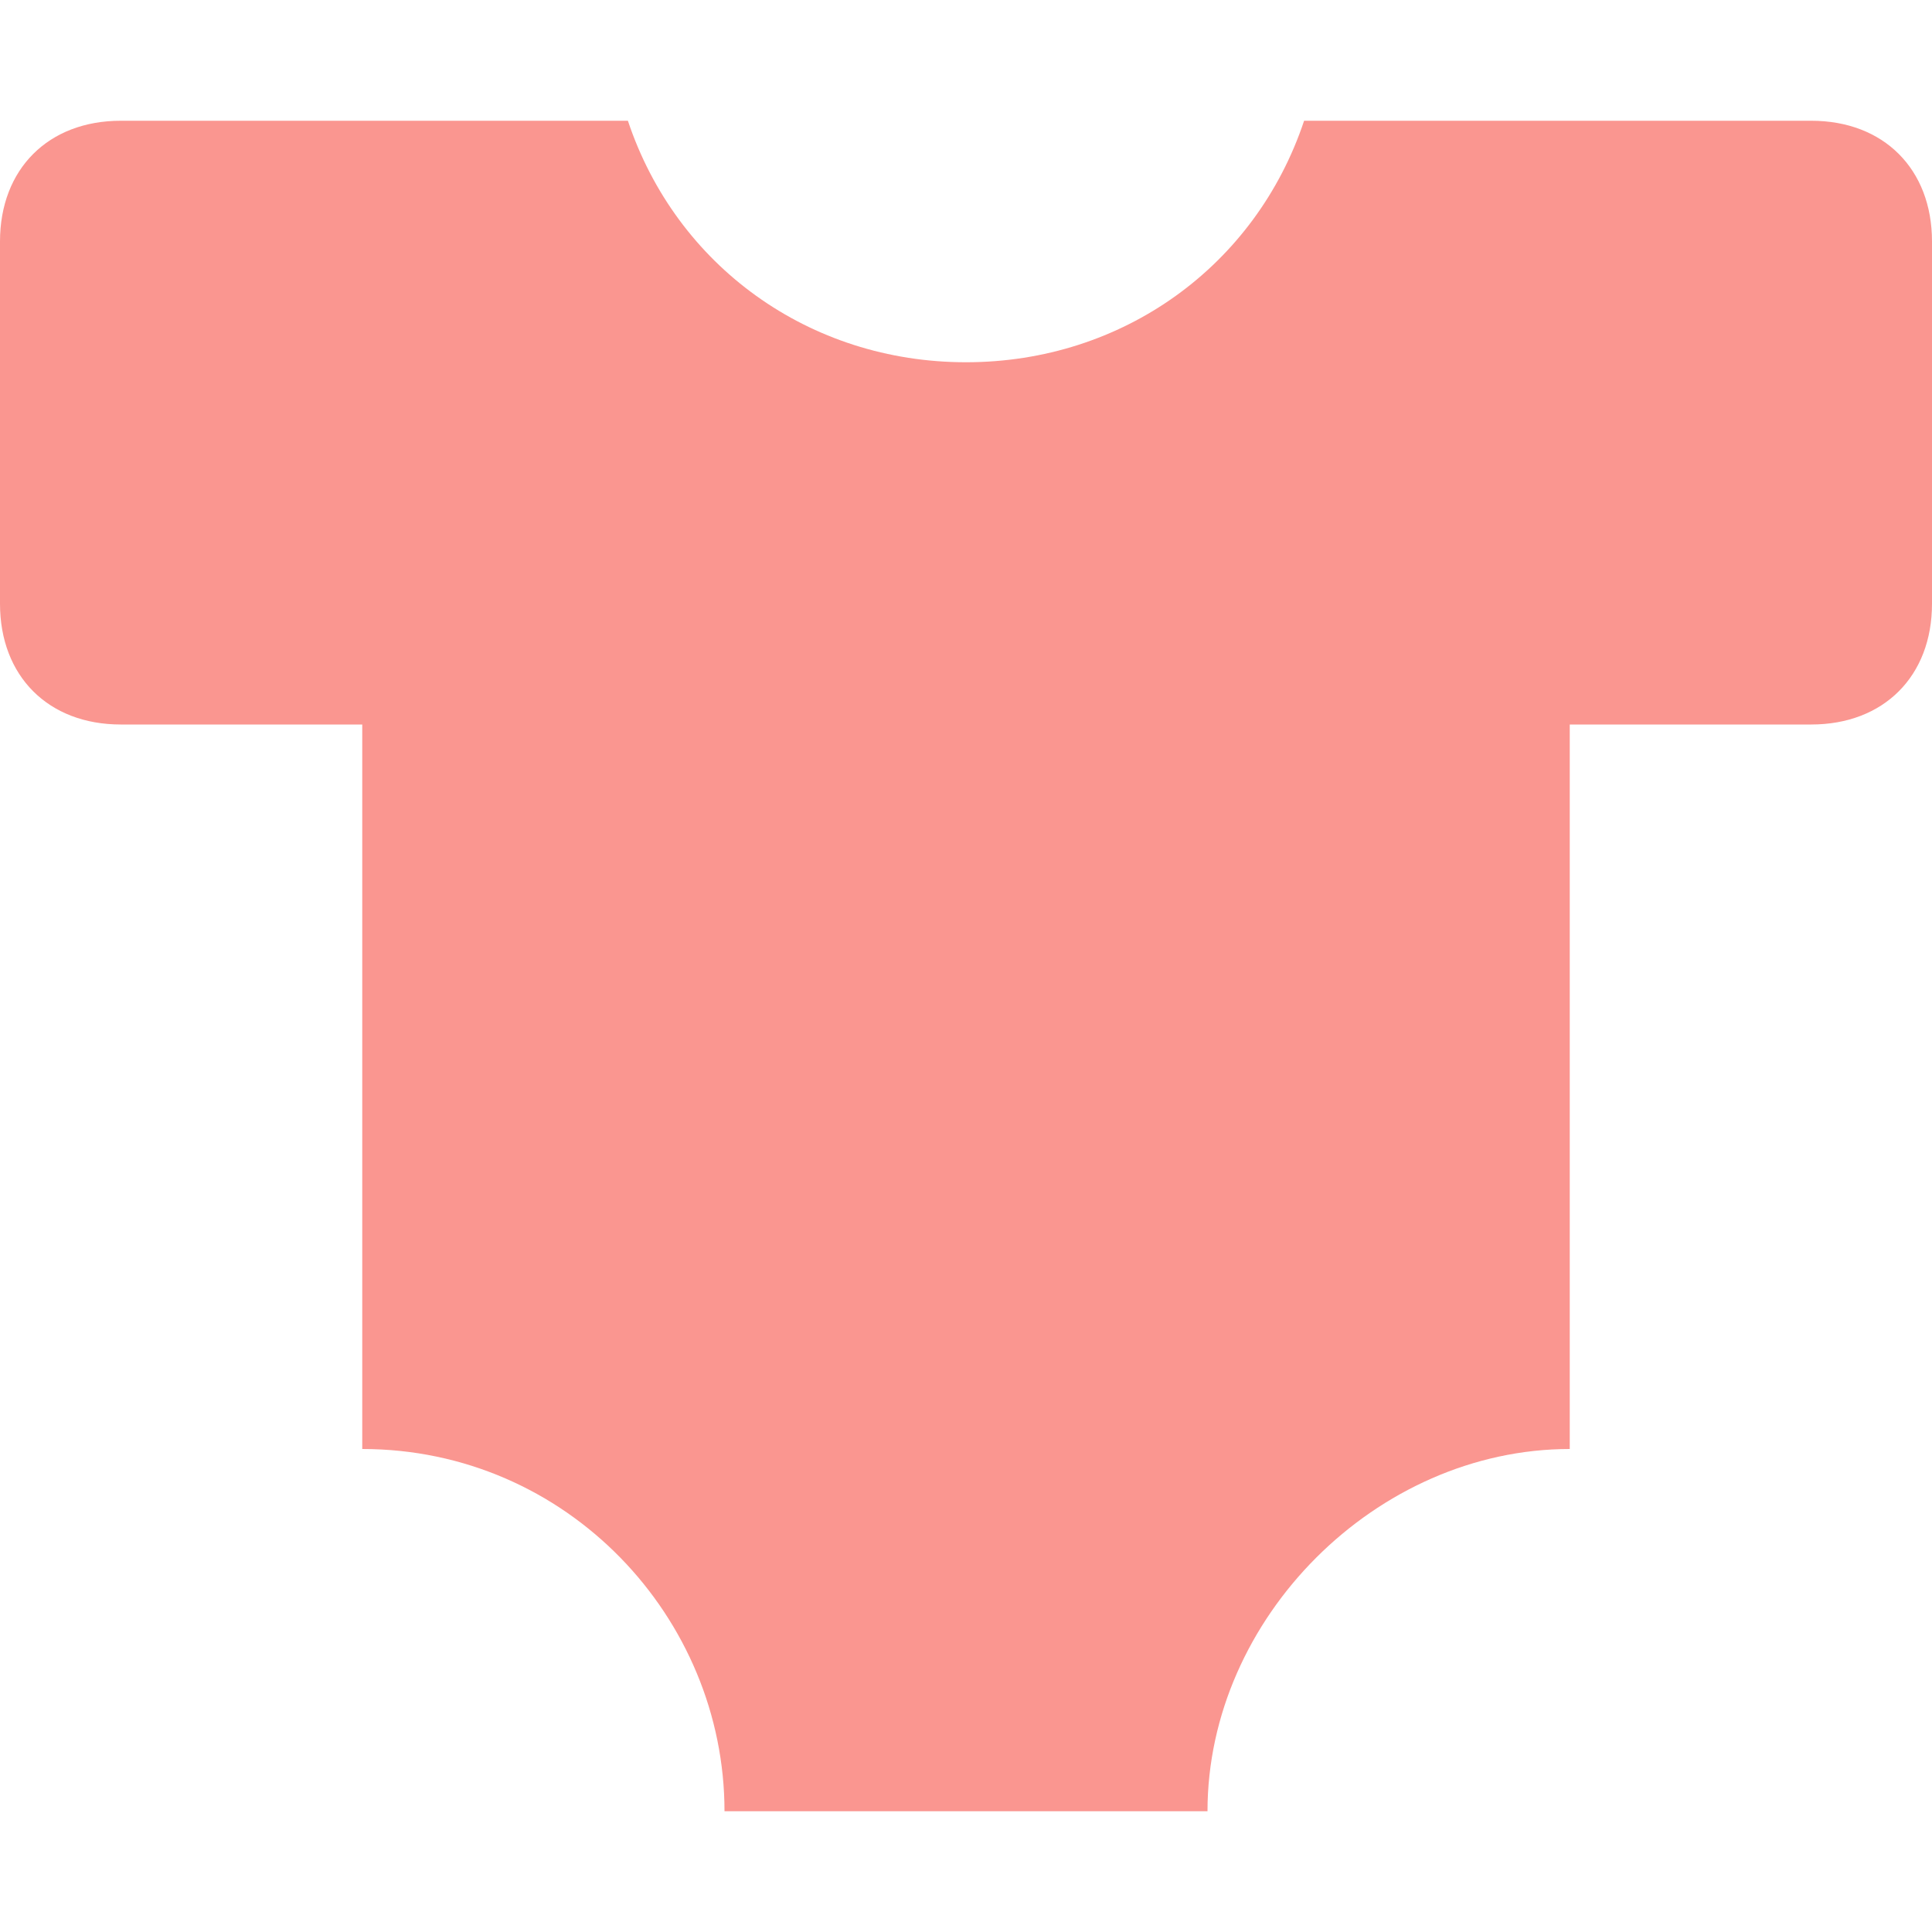 <svg viewBox="0 0 16 16" xmlns="http://www.w3.org/2000/svg"><path d="m10.8 1c-.4 1.2-1.5 2-2.8 2s-2.4-.8-2.8-2h-4.2c-.6 0-1 .4-1 1v3c0 .6.4 1 1 1h2v6c1.7 0 3 1.4 3 3h4c0-1.6 1.4-3 3-3v-6h2c.6 0 1-.4 1-1v-3c0-.6-.4-1-1-1z" fill="#fa9690"/></svg>
